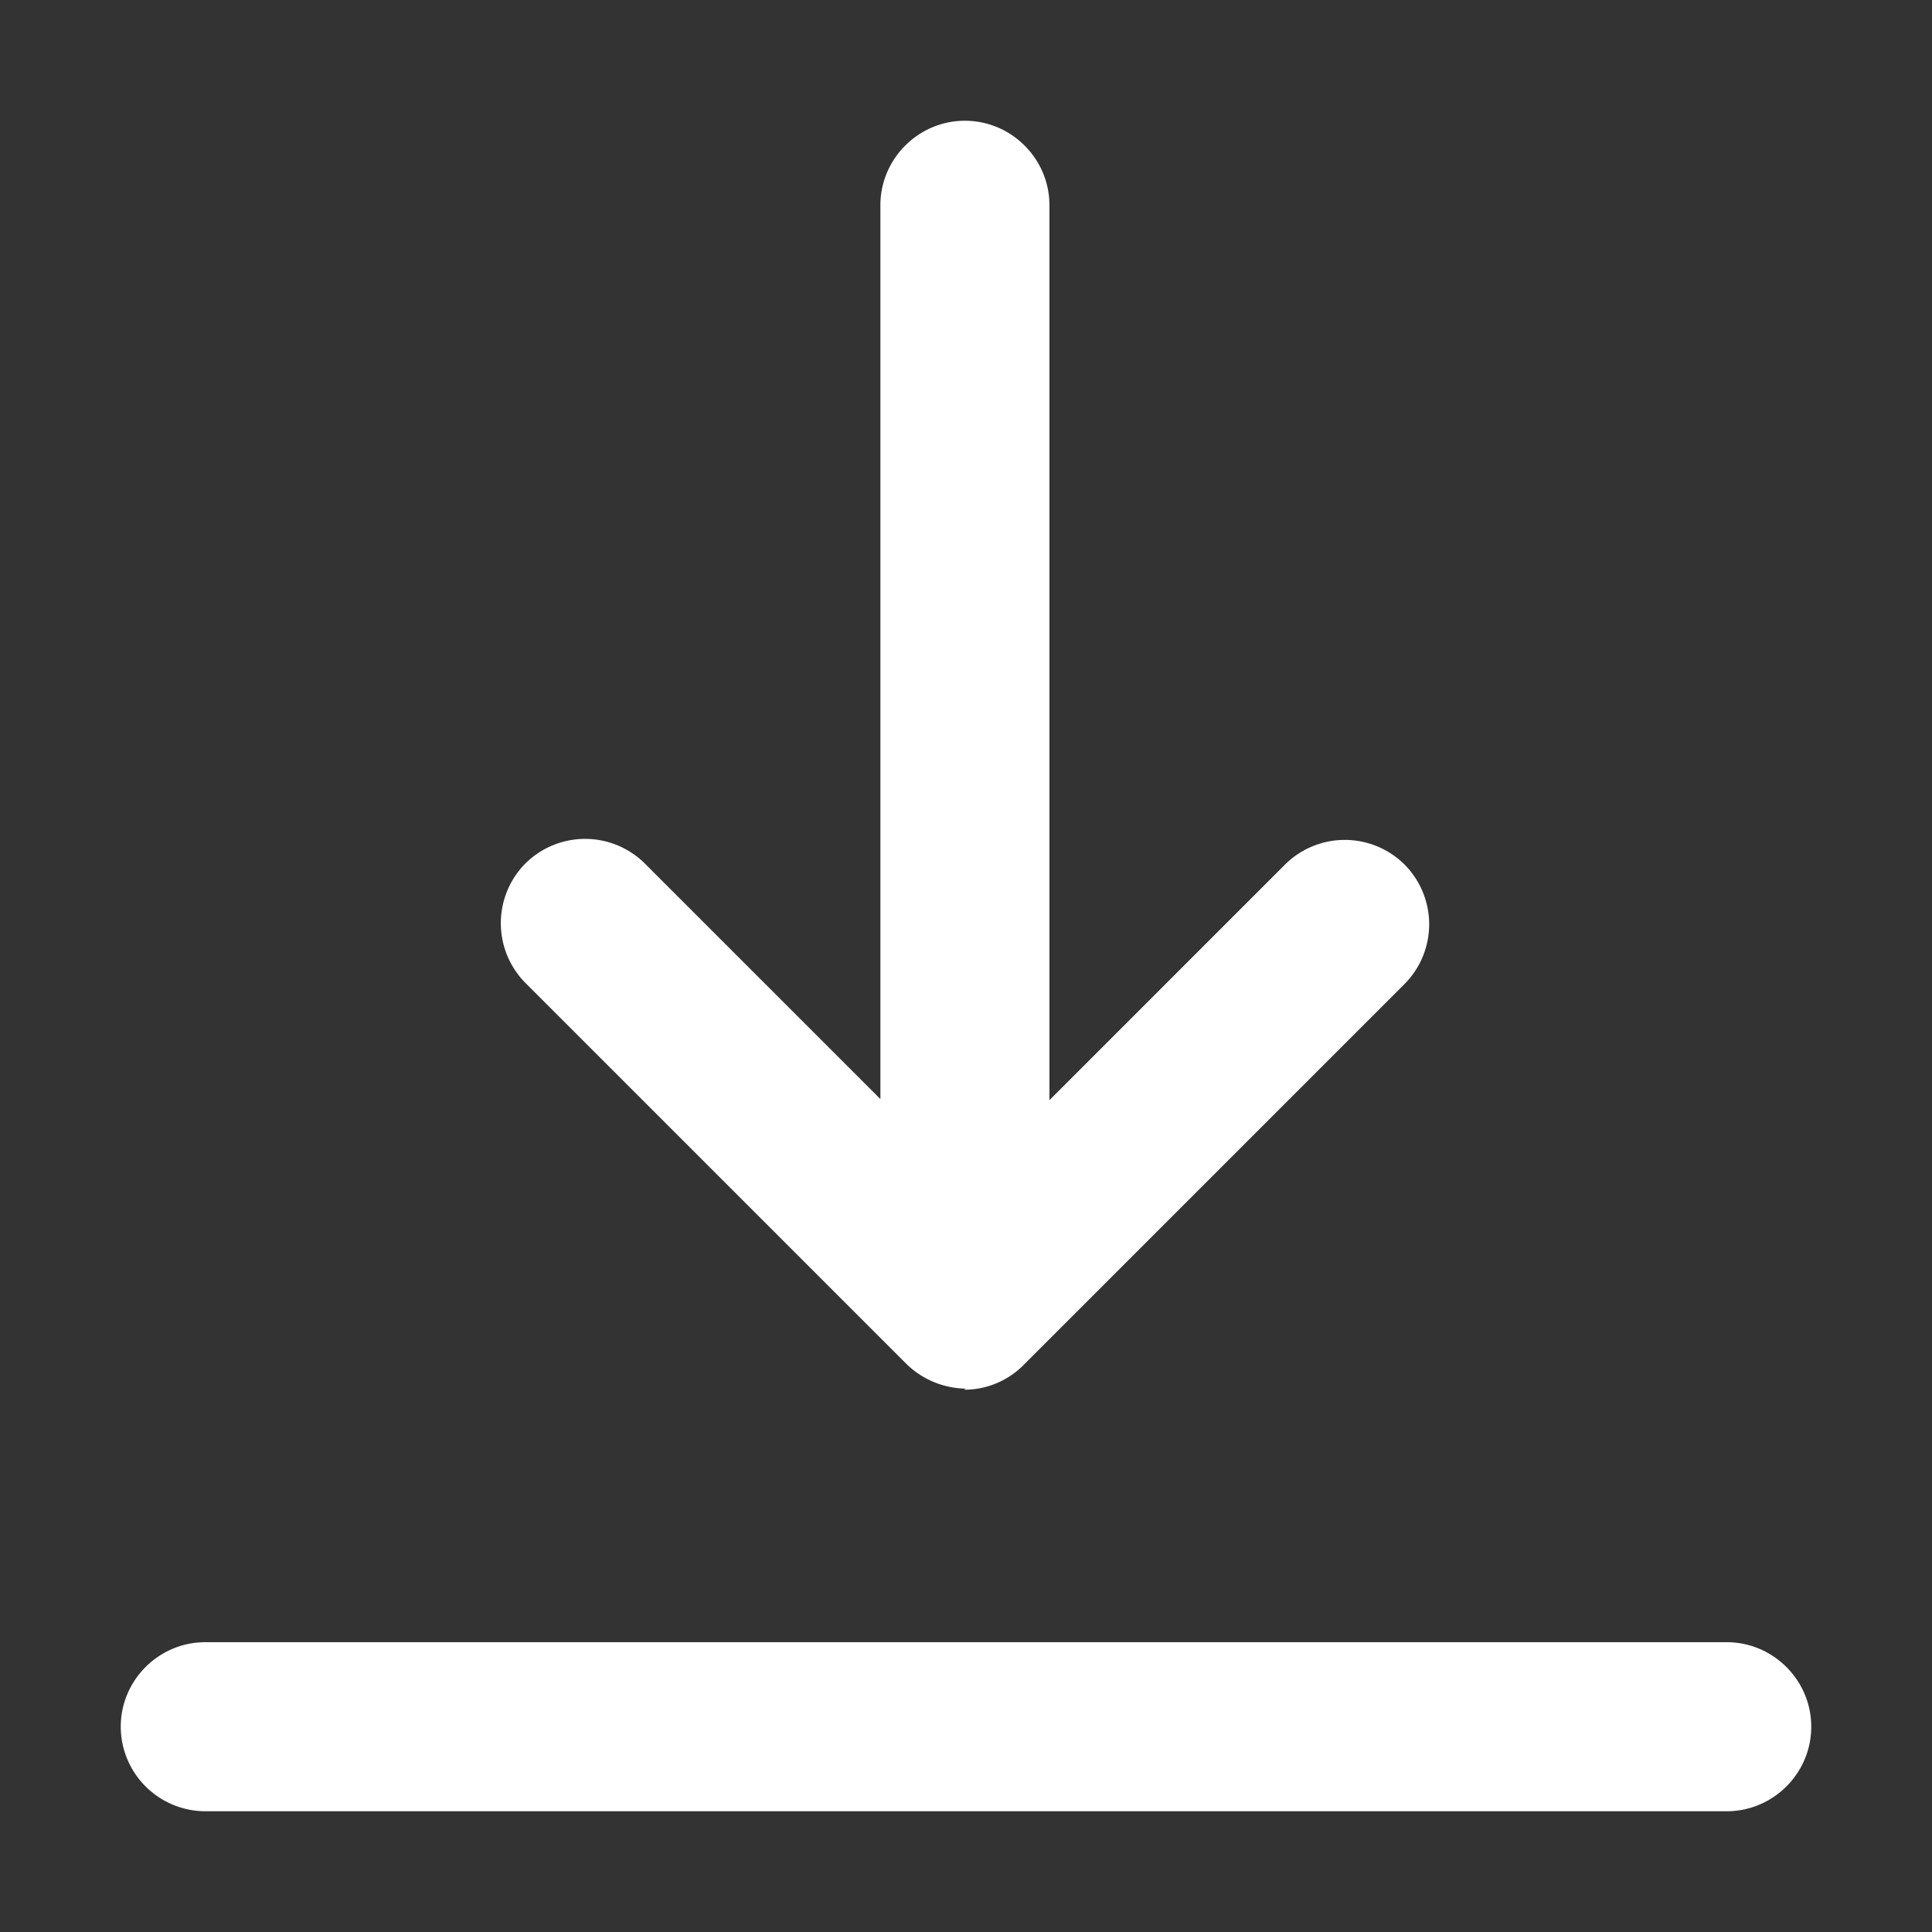 <svg xmlns="http://www.w3.org/2000/svg" width="16" height="16"><rect width="100%" height="100%" fill="#333333" stroke="none"/><path fill="#fff" d="M14.3 15H1.7a.702.702 0 01-.7-.7c0-.385.315-.7.7-.7h12.6c.385 0 .7.315.7.7 0 .385-.315.7-.7.7zM8 11.5a.718.718 0 01-.499-.21l-3.15-3.15a.703.703 0 010-.989.702.702 0 01.989 0l1.951 1.951V1.7c0-.385.315-.7.7-.7.385 0 .7.315.7.7v7.411l1.951-1.951a.702.702 0 01.99 0 .702.702 0 010 .989l-3.15 3.15a.691.691 0 01-.5.21z"/></svg>